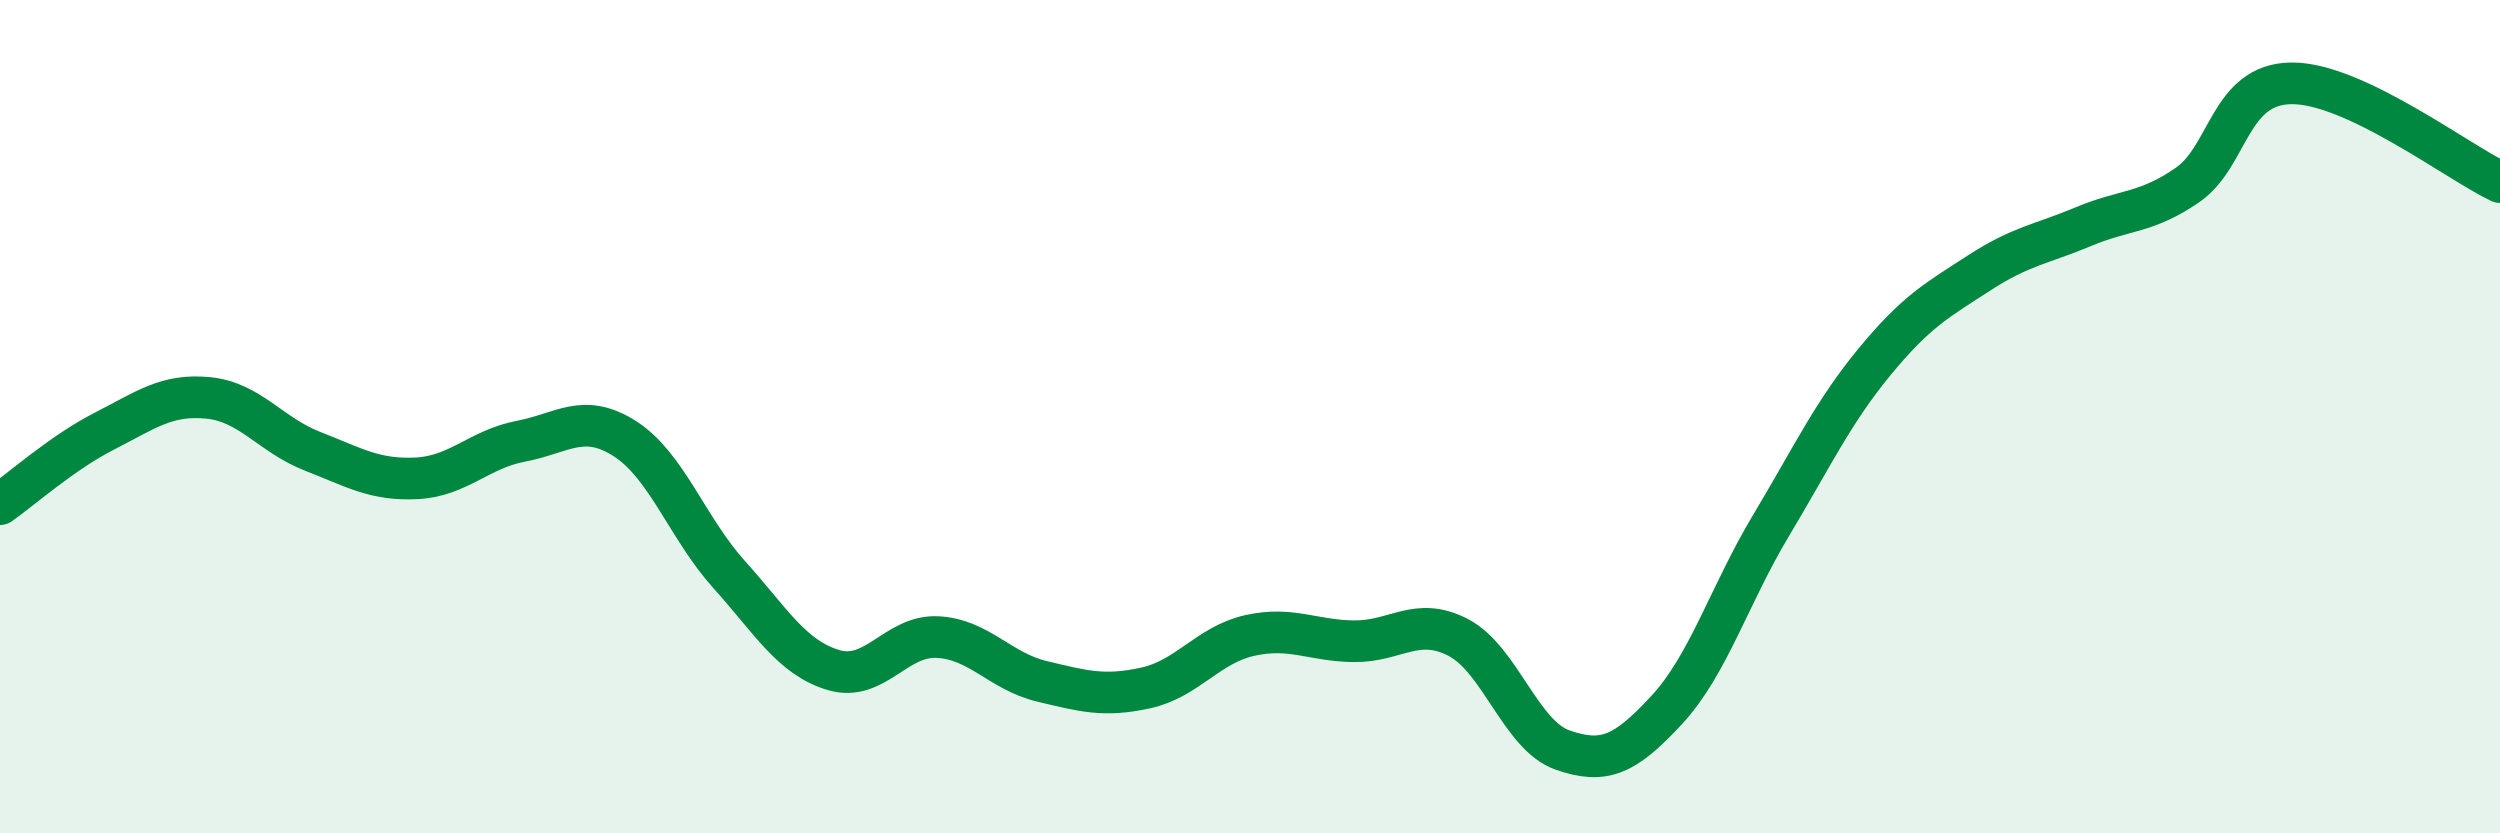 
    <svg width="60" height="20" viewBox="0 0 60 20" xmlns="http://www.w3.org/2000/svg">
      <path
        d="M 0,12.1 C 0.5,11.75 1.5,10.86 2.5,10.35 C 3.5,9.84 4,9.45 5,9.55 C 6,9.65 6.5,10.44 7.5,10.83 C 8.5,11.22 9,11.53 10,11.48 C 11,11.43 11.5,10.78 12.5,10.59 C 13.5,10.4 14,9.89 15,10.53 C 16,11.17 16.5,12.68 17.5,13.79 C 18.5,14.9 19,15.78 20,16.08 C 21,16.38 21.5,15.24 22.5,15.29 C 23.5,15.34 24,16.11 25,16.35 C 26,16.59 26.5,16.73 27.5,16.51 C 28.5,16.29 29,15.47 30,15.25 C 31,15.03 31.5,15.38 32.5,15.39 C 33.5,15.4 34,14.78 35,15.3 C 36,15.82 36.5,17.65 37.5,18 C 38.5,18.35 39,18.12 40,17.04 C 41,15.96 41.5,14.29 42.5,12.62 C 43.5,10.95 44,9.88 45,8.67 C 46,7.46 46.5,7.2 47.5,6.55 C 48.5,5.9 49,5.86 50,5.44 C 51,5.02 51.5,5.13 52.5,4.44 C 53.5,3.75 53.5,2.01 55,2 C 56.5,1.99 59,3.9 60,4.37L60 20L0 20Z"
        fill="#008740"
        opacity="0.1"
        stroke-linecap="round"
        stroke-linejoin="round"
      />
      <path
        d="M 0,12.1 C 0.5,11.75 1.5,10.86 2.5,10.35 C 3.5,9.84 4,9.45 5,9.55 C 6,9.65 6.5,10.44 7.5,10.83 C 8.5,11.22 9,11.53 10,11.48 C 11,11.43 11.5,10.78 12.5,10.59 C 13.5,10.4 14,9.89 15,10.53 C 16,11.17 16.5,12.68 17.5,13.79 C 18.5,14.9 19,15.78 20,16.08 C 21,16.38 21.5,15.24 22.5,15.29 C 23.5,15.34 24,16.11 25,16.35 C 26,16.59 26.5,16.73 27.5,16.51 C 28.5,16.29 29,15.47 30,15.25 C 31,15.03 31.5,15.38 32.5,15.39 C 33.5,15.4 34,14.78 35,15.3 C 36,15.82 36.5,17.65 37.5,18 C 38.5,18.35 39,18.12 40,17.04 C 41,15.96 41.5,14.29 42.5,12.62 C 43.5,10.95 44,9.88 45,8.67 C 46,7.46 46.5,7.2 47.5,6.55 C 48.5,5.9 49,5.86 50,5.44 C 51,5.02 51.5,5.13 52.5,4.44 C 53.5,3.75 53.5,2.01 55,2 C 56.5,1.99 59,3.9 60,4.37"
        stroke="#008740"
        stroke-width="1"
        fill="none"
        stroke-linecap="round"
        stroke-linejoin="round"
      />
    </svg>
  